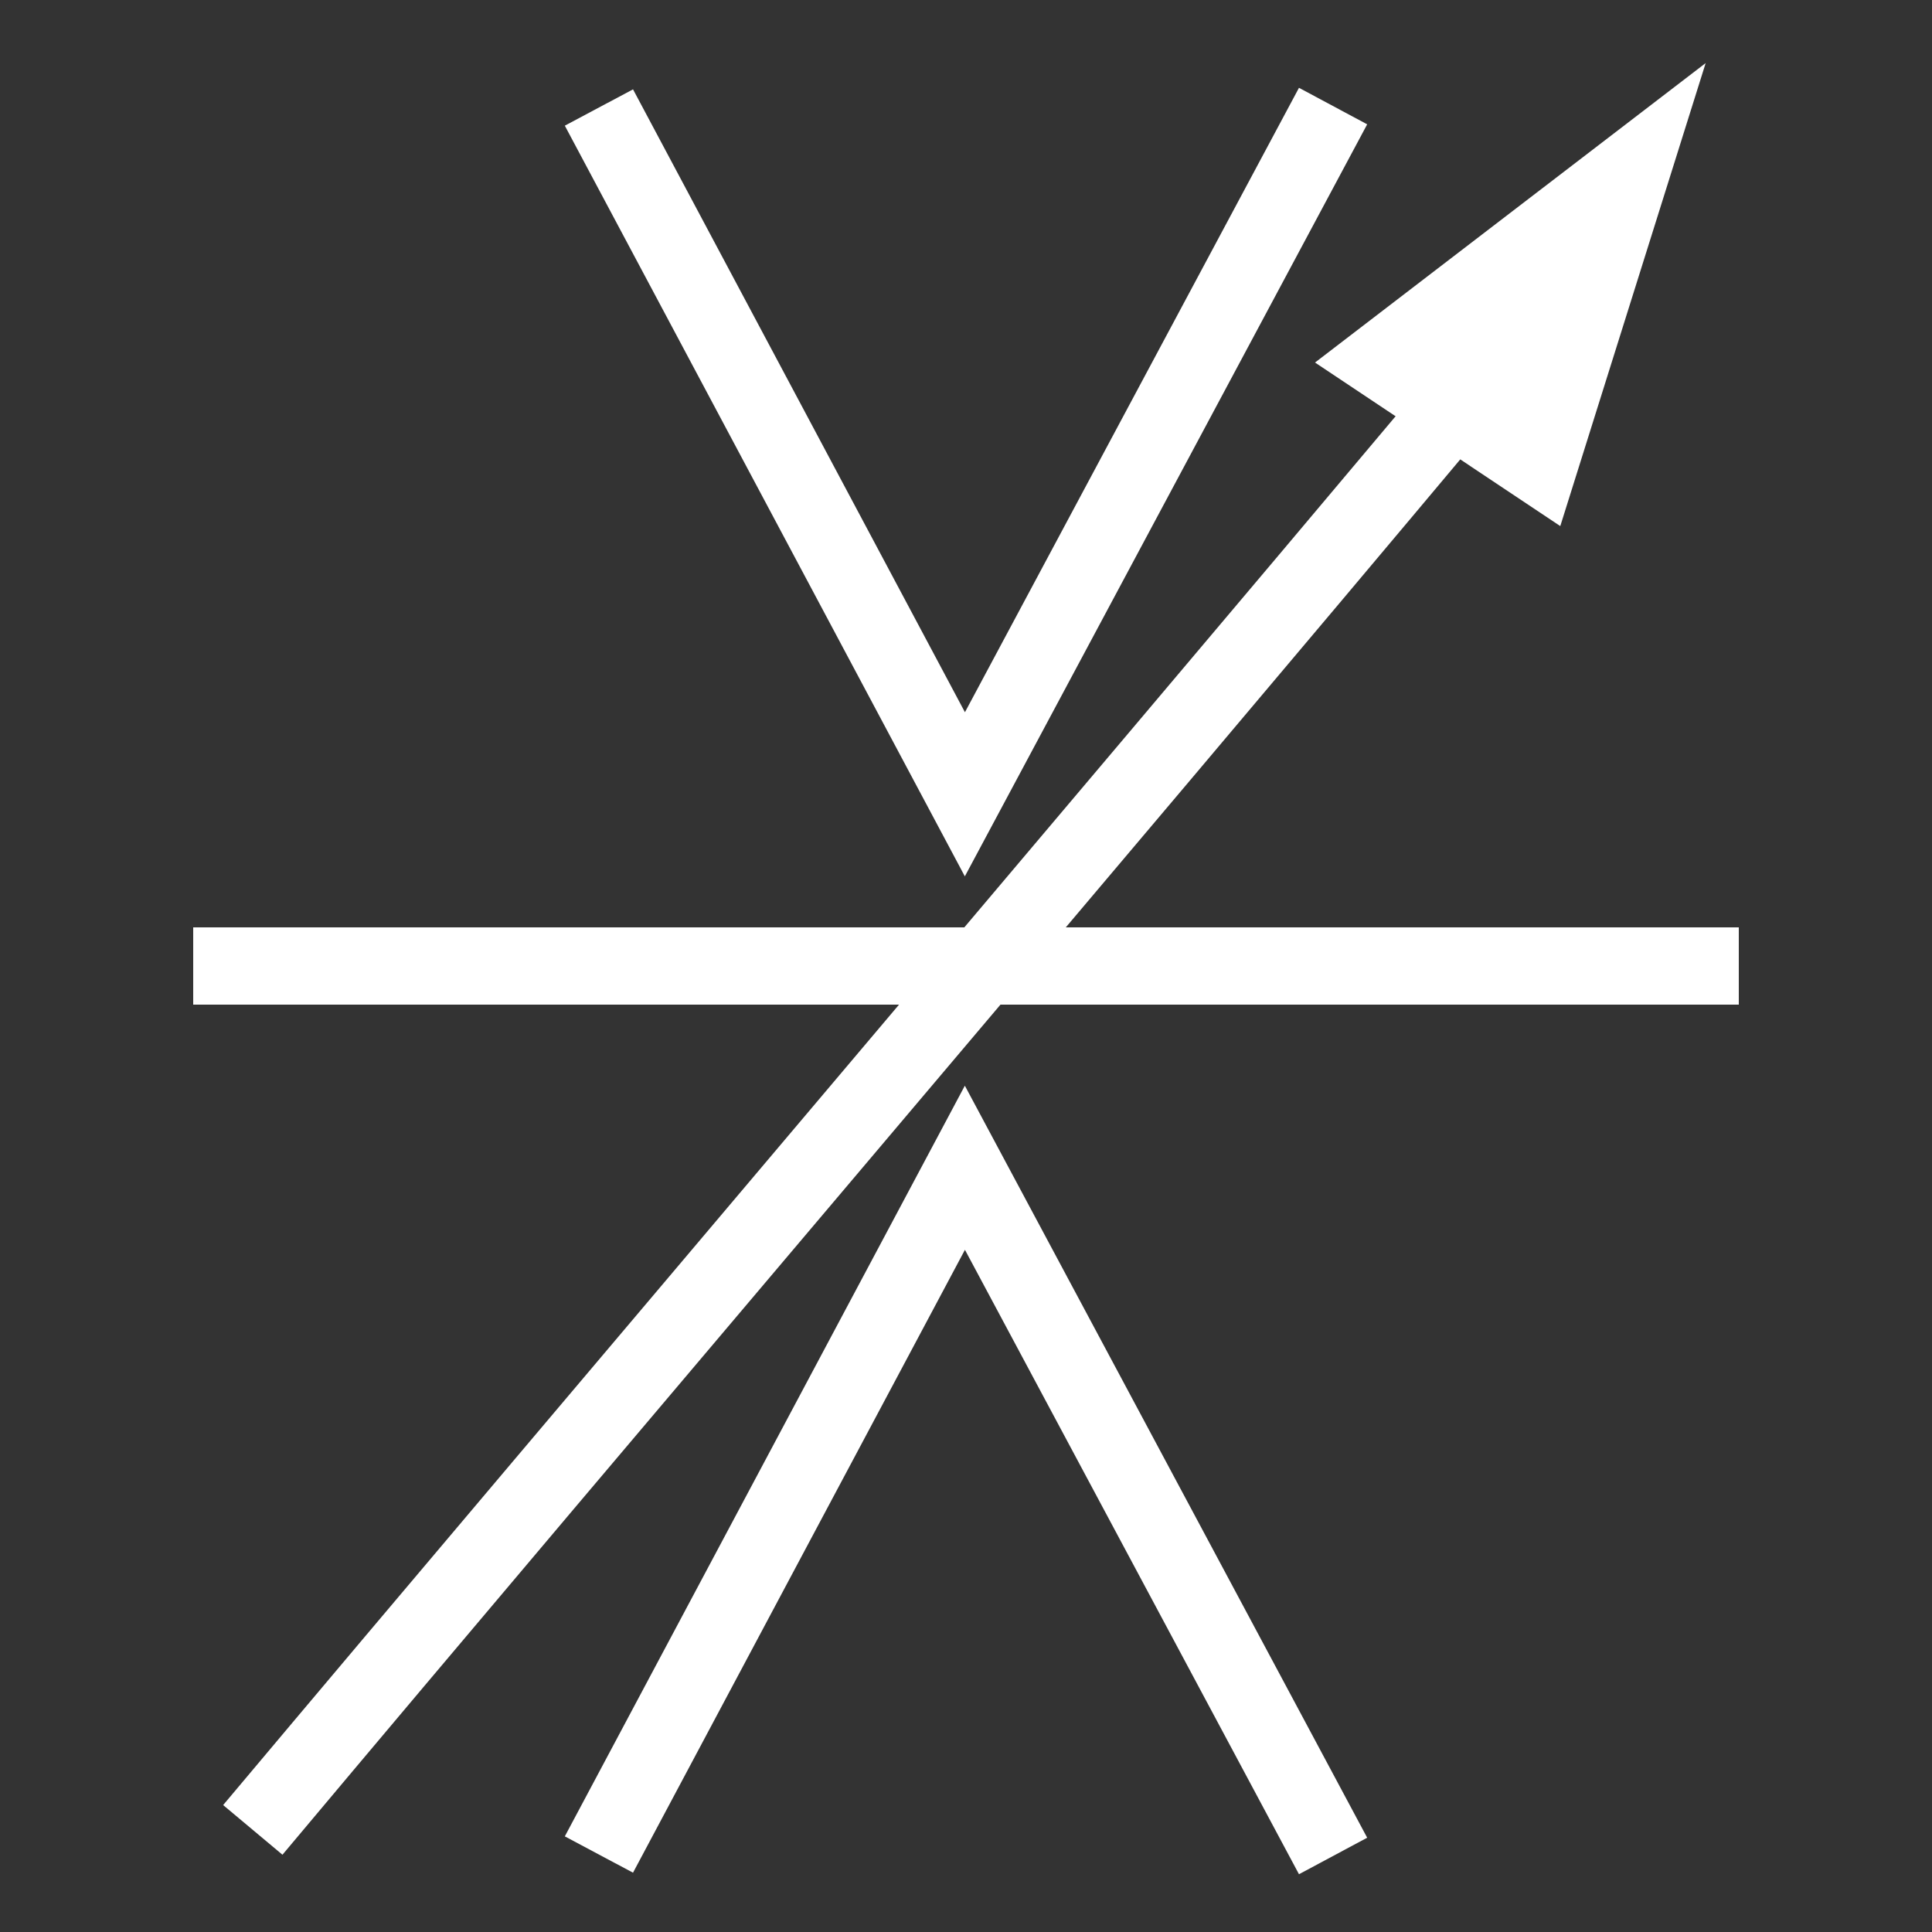 <svg id="Ebene_1" data-name="Ebene 1" xmlns="http://www.w3.org/2000/svg" width="200" height="200" viewBox="0 0 200 200"><rect x="0" y="0" width="200" height="200" fill="#333333" stroke="none"/><defs><style>.cls-1{fill:#fff;}</style></defs><path class="cls-1" d="M29.24,192l-6.14-5.14C42,164.35,64,138.41,85.19,113.32s43.14-51,62-73.46L153.31,45c-18.86,22.51-40.8,48.43-62,73.49S48.11,169.5,29.24,192Z"/><polygon class="cls-1" points="99.88 90.72 58.47 13.01 65.53 9.25 99.89 73.73 134.47 9.09 141.53 12.87 99.88 90.72"/><polygon class="cls-1" points="134.47 194.02 99.89 129.38 65.53 193.86 58.47 190.1 99.88 112.39 141.53 190.24 134.47 194.02"/><rect class="cls-1" x="20" y="96" width="160" height="8"/><path class="cls-1" d="M143,37.3l16.3,10.87L169,17.38Z"/><path class="cls-1" d="M161.52,54.46,136.13,37.53l40.44-31ZM149.87,37.07l7.21,4.81,4.28-13.62Z"/></svg>